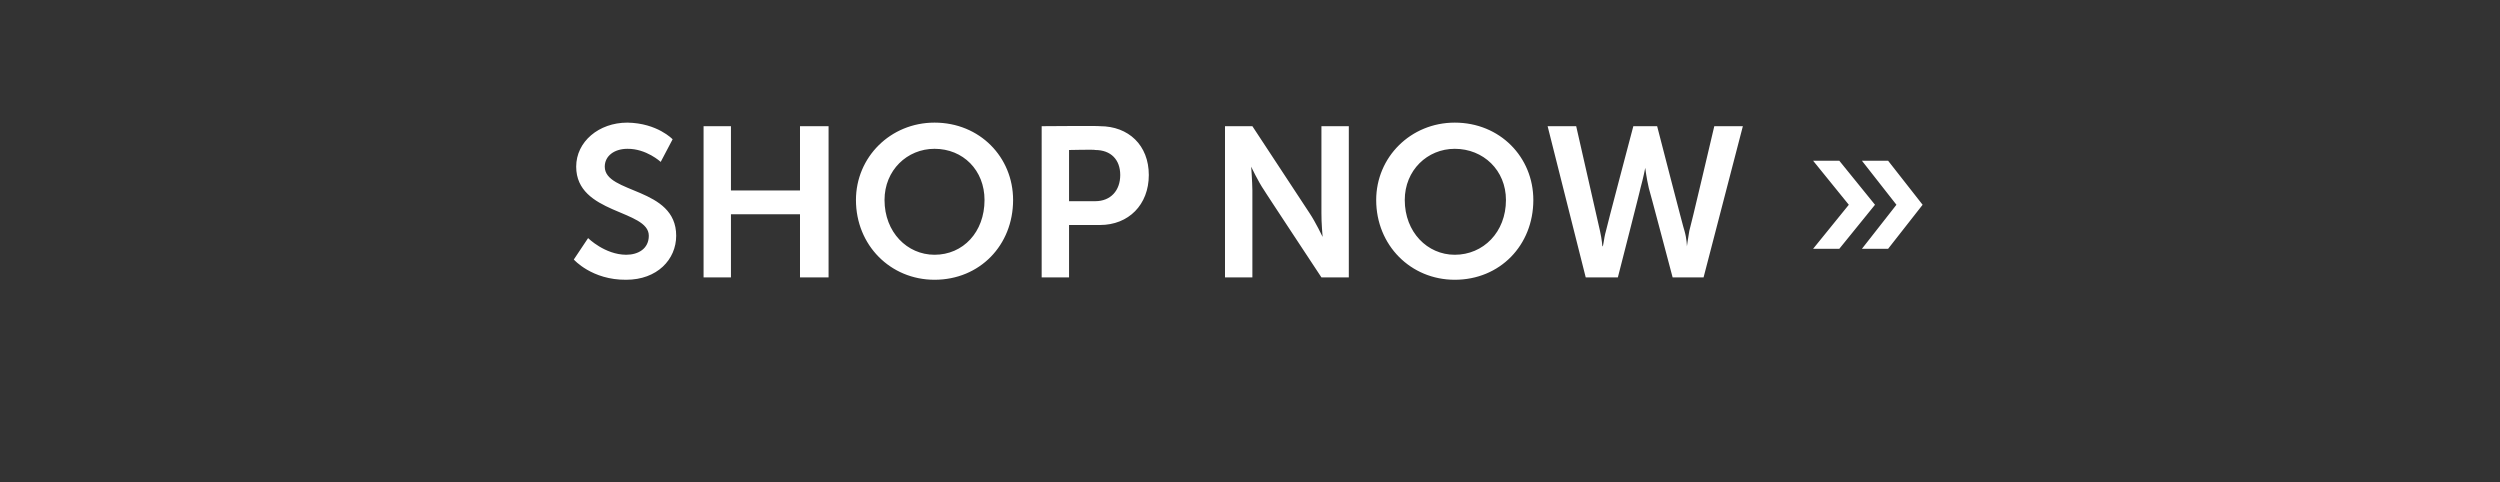 <?xml version="1.0" standalone="no"?><!DOCTYPE svg PUBLIC "-//W3C//DTD SVG 1.1//EN" "http://www.w3.org/Graphics/SVG/1.1/DTD/svg11.dtd"><svg xmlns="http://www.w3.org/2000/svg" version="1.1" width="210px" height="40.5px" viewBox="0 0 210 40.5"><rect x="0" y="0" width="210" height="40.5" fill="#333333" stroke="none"/><desc>Shop now »</desc><defs/><g id="Polygon143278"><path d="m49.4 20s1.4 1.39 3.2 1.4c1 0 1.9-.5 1.9-1.6c0-2.2-6.1-1.8-6.1-5.8c0-2.1 1.9-3.7 4.3-3.7c2.52.04 3.8 1.4 3.8 1.4l-1 1.9s-1.21-1.12-2.8-1.1c-1.1 0-1.9.6-1.9 1.5c0 2.3 6 1.7 6 5.8c0 2-1.6 3.7-4.2 3.7c-2.88.03-4.4-1.7-4.4-1.7l1.2-1.8zm9.7-9.4h2.3v5.4h5.8v-5.4h2.4v12.7h-2.4V18h-5.8v5.3h-2.3V10.6zm19.4-.3c3.8 0 6.6 2.9 6.6 6.5c0 3.8-2.8 6.7-6.6 6.7c-3.7 0-6.6-2.9-6.6-6.7c0-3.6 2.9-6.5 6.6-6.5zm0 11.1c2.4 0 4.2-1.9 4.2-4.6c0-2.5-1.8-4.3-4.2-4.3c-2.3 0-4.2 1.8-4.2 4.3c0 2.7 1.9 4.6 4.2 4.6zm9-10.8s4.89-.04 4.9 0c2.4 0 4.1 1.6 4.1 4.1c0 2.5-1.7 4.2-4.1 4.2h-2.6v4.4h-2.3V10.6zm4.5 6.3c1.3 0 2.1-.9 2.1-2.2c0-1.3-.8-2.1-2.1-2.1c0-.05-2.2 0-2.2 0v4.3h2.2zm10.9-6.3h2.3l4.8 7.3c.51.76 1.1 2 1.1 2c0 0-.11-1.22-.1-2v-7.3h2.3v12.7H111s-4.84-7.33-4.8-7.3c-.53-.77-1.1-2-1.1-2c0 0 .09 1.21.1 2v7.3h-2.3V10.6zm19.3-.3c3.8 0 6.6 2.9 6.6 6.5c0 3.8-2.8 6.7-6.6 6.7c-3.7 0-6.6-2.9-6.6-6.7c0-3.6 2.9-6.5 6.6-6.5zm0 11.1c2.4 0 4.3-1.9 4.3-4.6c0-2.5-1.9-4.3-4.3-4.3c-2.3 0-4.2 1.8-4.2 4.3c0 2.7 1.9 4.6 4.2 4.6zm19.3-2c.2.7.2 1.3.2 1.3c-.01.03 0 0 0 0c0 0 .08-.6.2-1.3c.04-.02 2.1-8.8 2.1-8.8h2.4l-3.3 12.7h-2.6s-1.99-7.53-2-7.5c-.2-.86-.3-1.7-.3-1.7c0 0-.16.84-.4 1.7c.03-.03-1.9 7.5-1.9 7.5h-2.7L130 10.6h2.4l2 8.8c.16.7.2 1.3.2 1.3c0 0 .05.03 0 0c.1 0 .1-.6.3-1.3c-.02-.02 2.3-8.8 2.3-8.8h2s2.26 8.78 2.3 8.8zm17.8-2.2l-2.9-3.7h2.2l2.9 3.7l-2.9 3.7h-2.2l2.9-3.7zm-4 0l-3-3.7h2.2l3 3.7l-3 3.7h-2.2l3-3.7z" stroke="none" fill="#fff"/></g></svg>